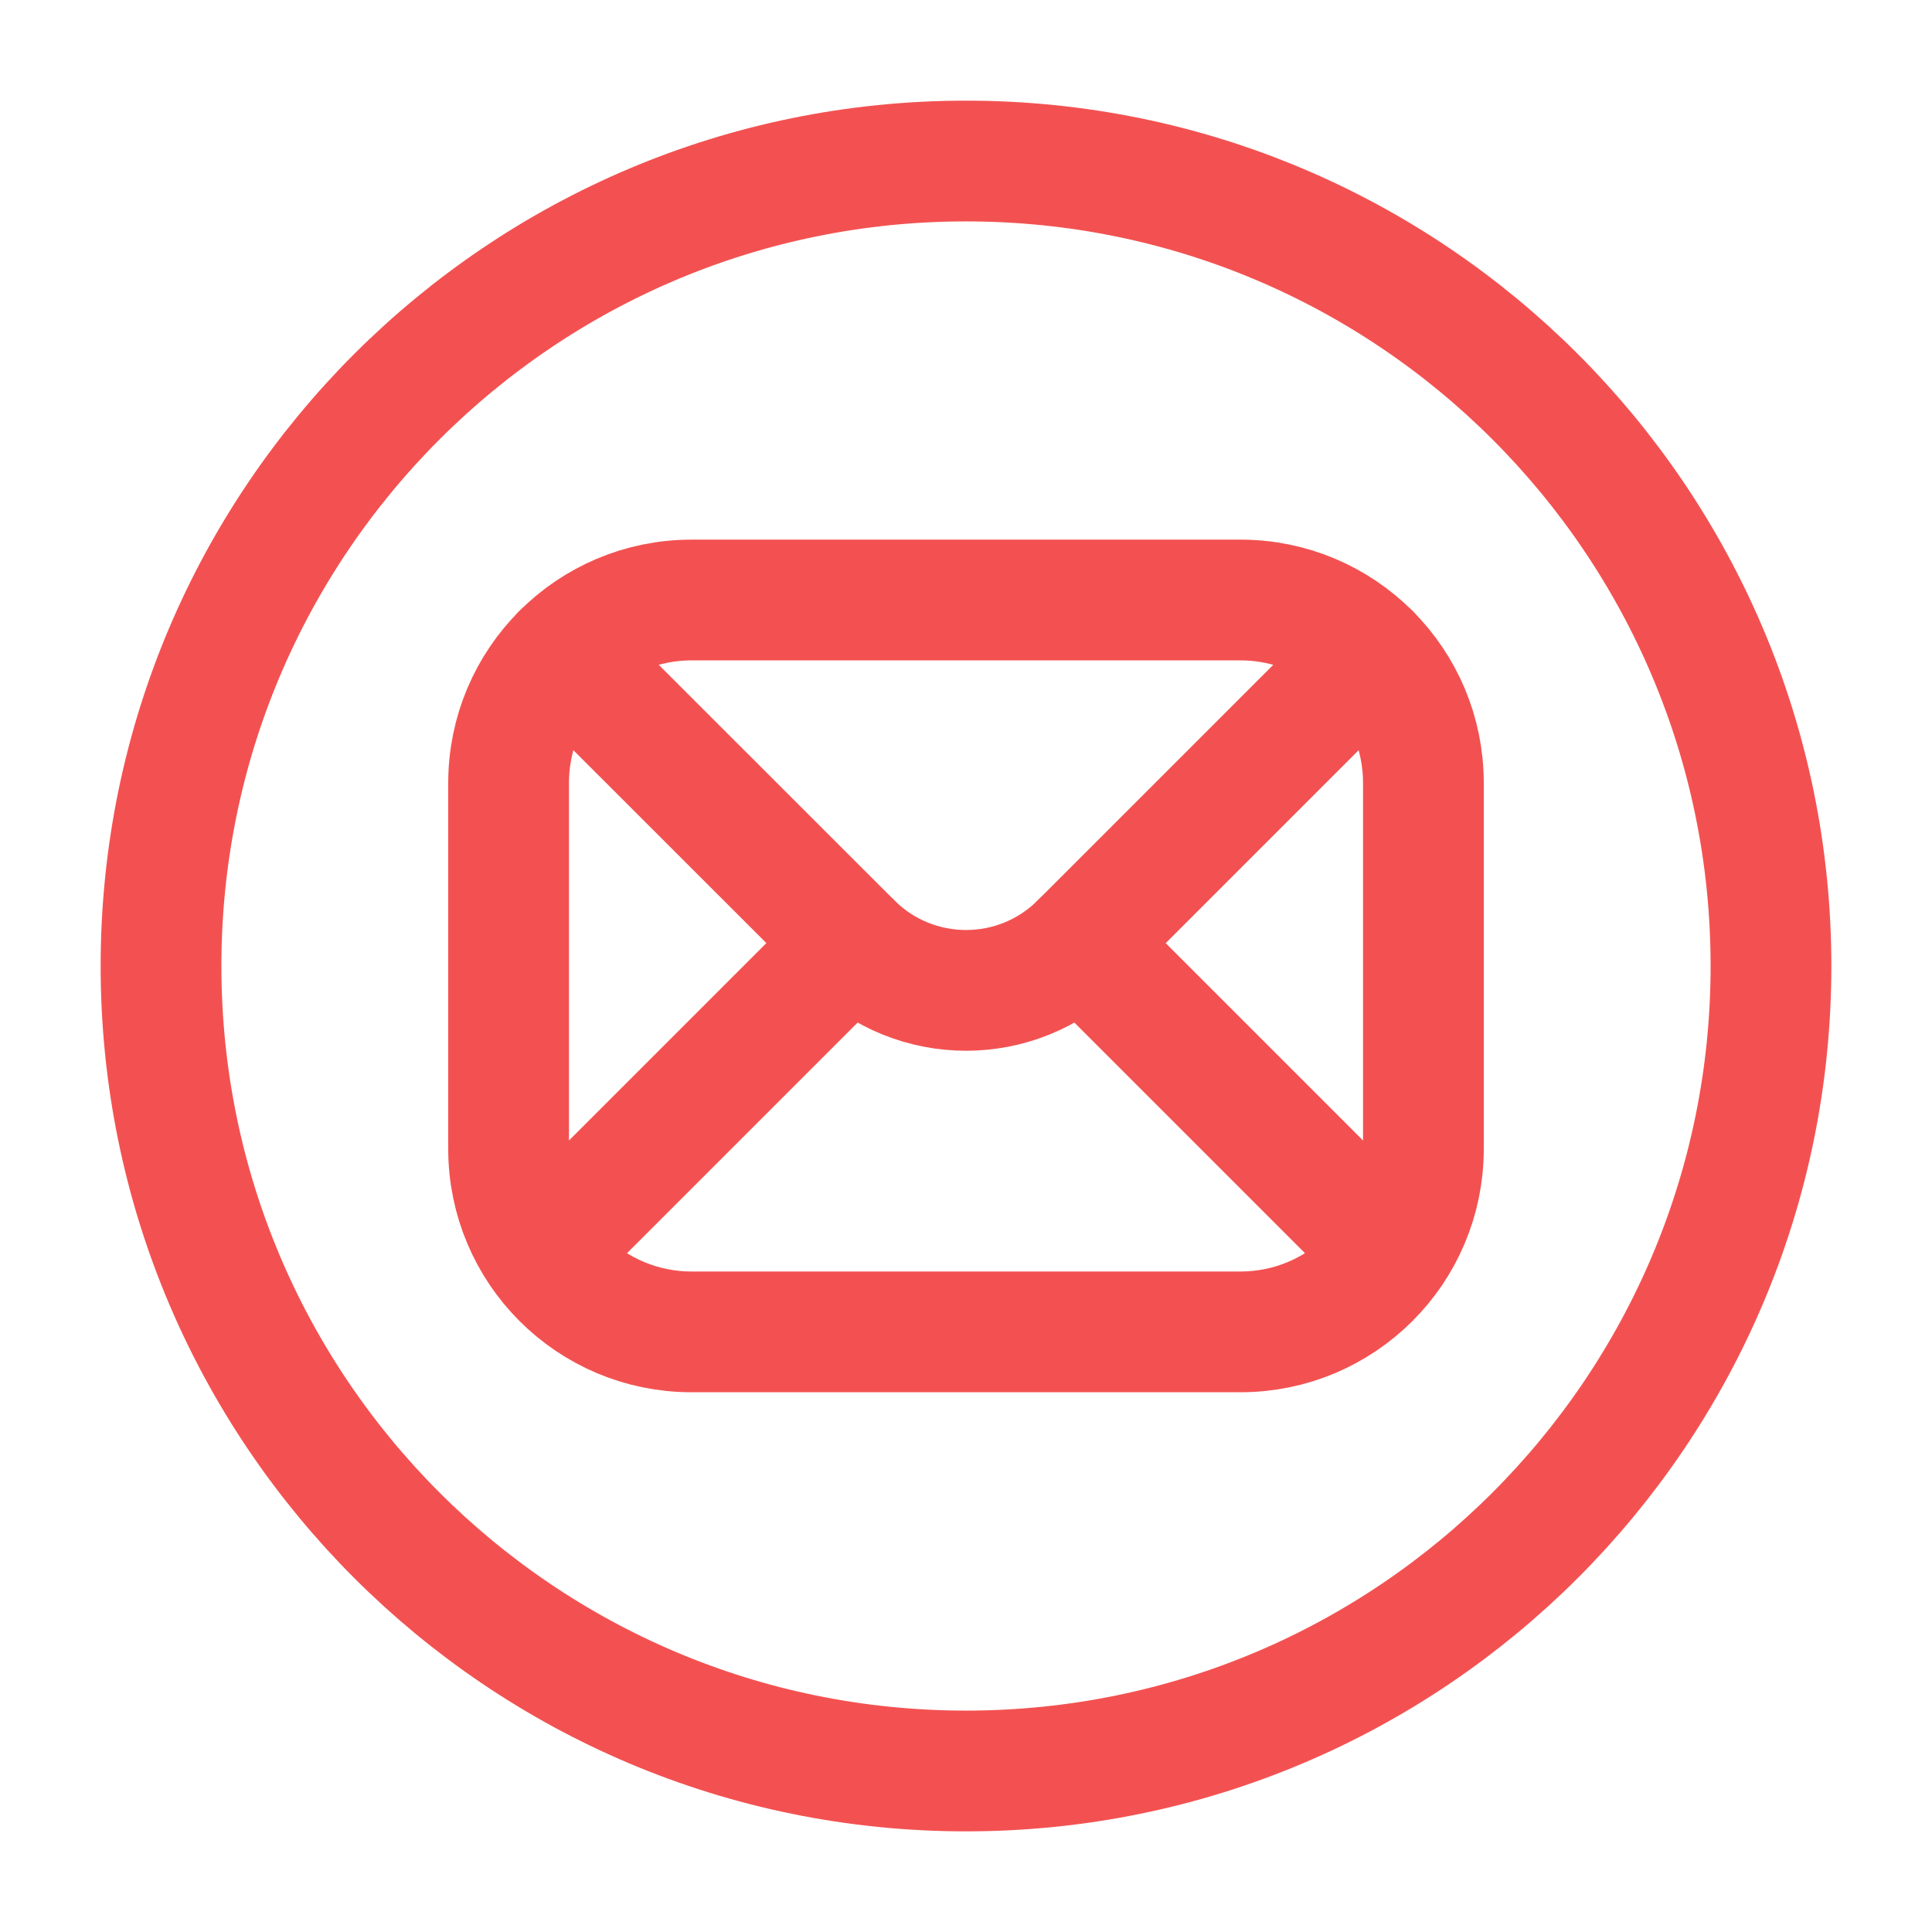 <svg width="32" height="32" viewBox="0 0 32 32" fill="none" xmlns="http://www.w3.org/2000/svg">
<path fill-rule="evenodd" clip-rule="evenodd" d="M16 29.333C23.364 29.333 29.333 23.364 29.333 16C29.333 8.636 23.364 2.667 16 2.667C8.636 2.667 2.667 8.636 2.667 16C2.667 23.364 8.636 29.333 16 29.333Z" stroke="#F35151" stroke-width="2" stroke-linecap="round" stroke-linejoin="round"/>
<path fill-rule="evenodd" clip-rule="evenodd" d="M20.545 22.06H11.454C9.78 22.06 8.424 20.704 8.424 19.029V12.969C8.424 11.294 9.78 9.938 11.454 9.938H20.545C22.22 9.938 23.576 11.294 23.576 12.969V19.029C23.576 20.704 22.22 22.06 20.545 22.06V22.06Z" stroke="#F35151" stroke-width="2" stroke-linecap="round" stroke-linejoin="round"/>
<path d="M22.688 10.827L17.895 15.62V15.62C16.849 16.665 15.152 16.665 14.107 15.62V15.62L9.312 10.827" stroke="#F35151" stroke-width="2" stroke-linecap="round" stroke-linejoin="round"/>
<path d="M14.107 15.621L8.971 20.757" stroke="#F35151" stroke-width="2" stroke-linecap="round" stroke-linejoin="round"/>
<path d="M17.893 15.621L23.029 20.757" stroke="#F35151" stroke-width="2" stroke-linecap="round" stroke-linejoin="round"/>
</svg>
